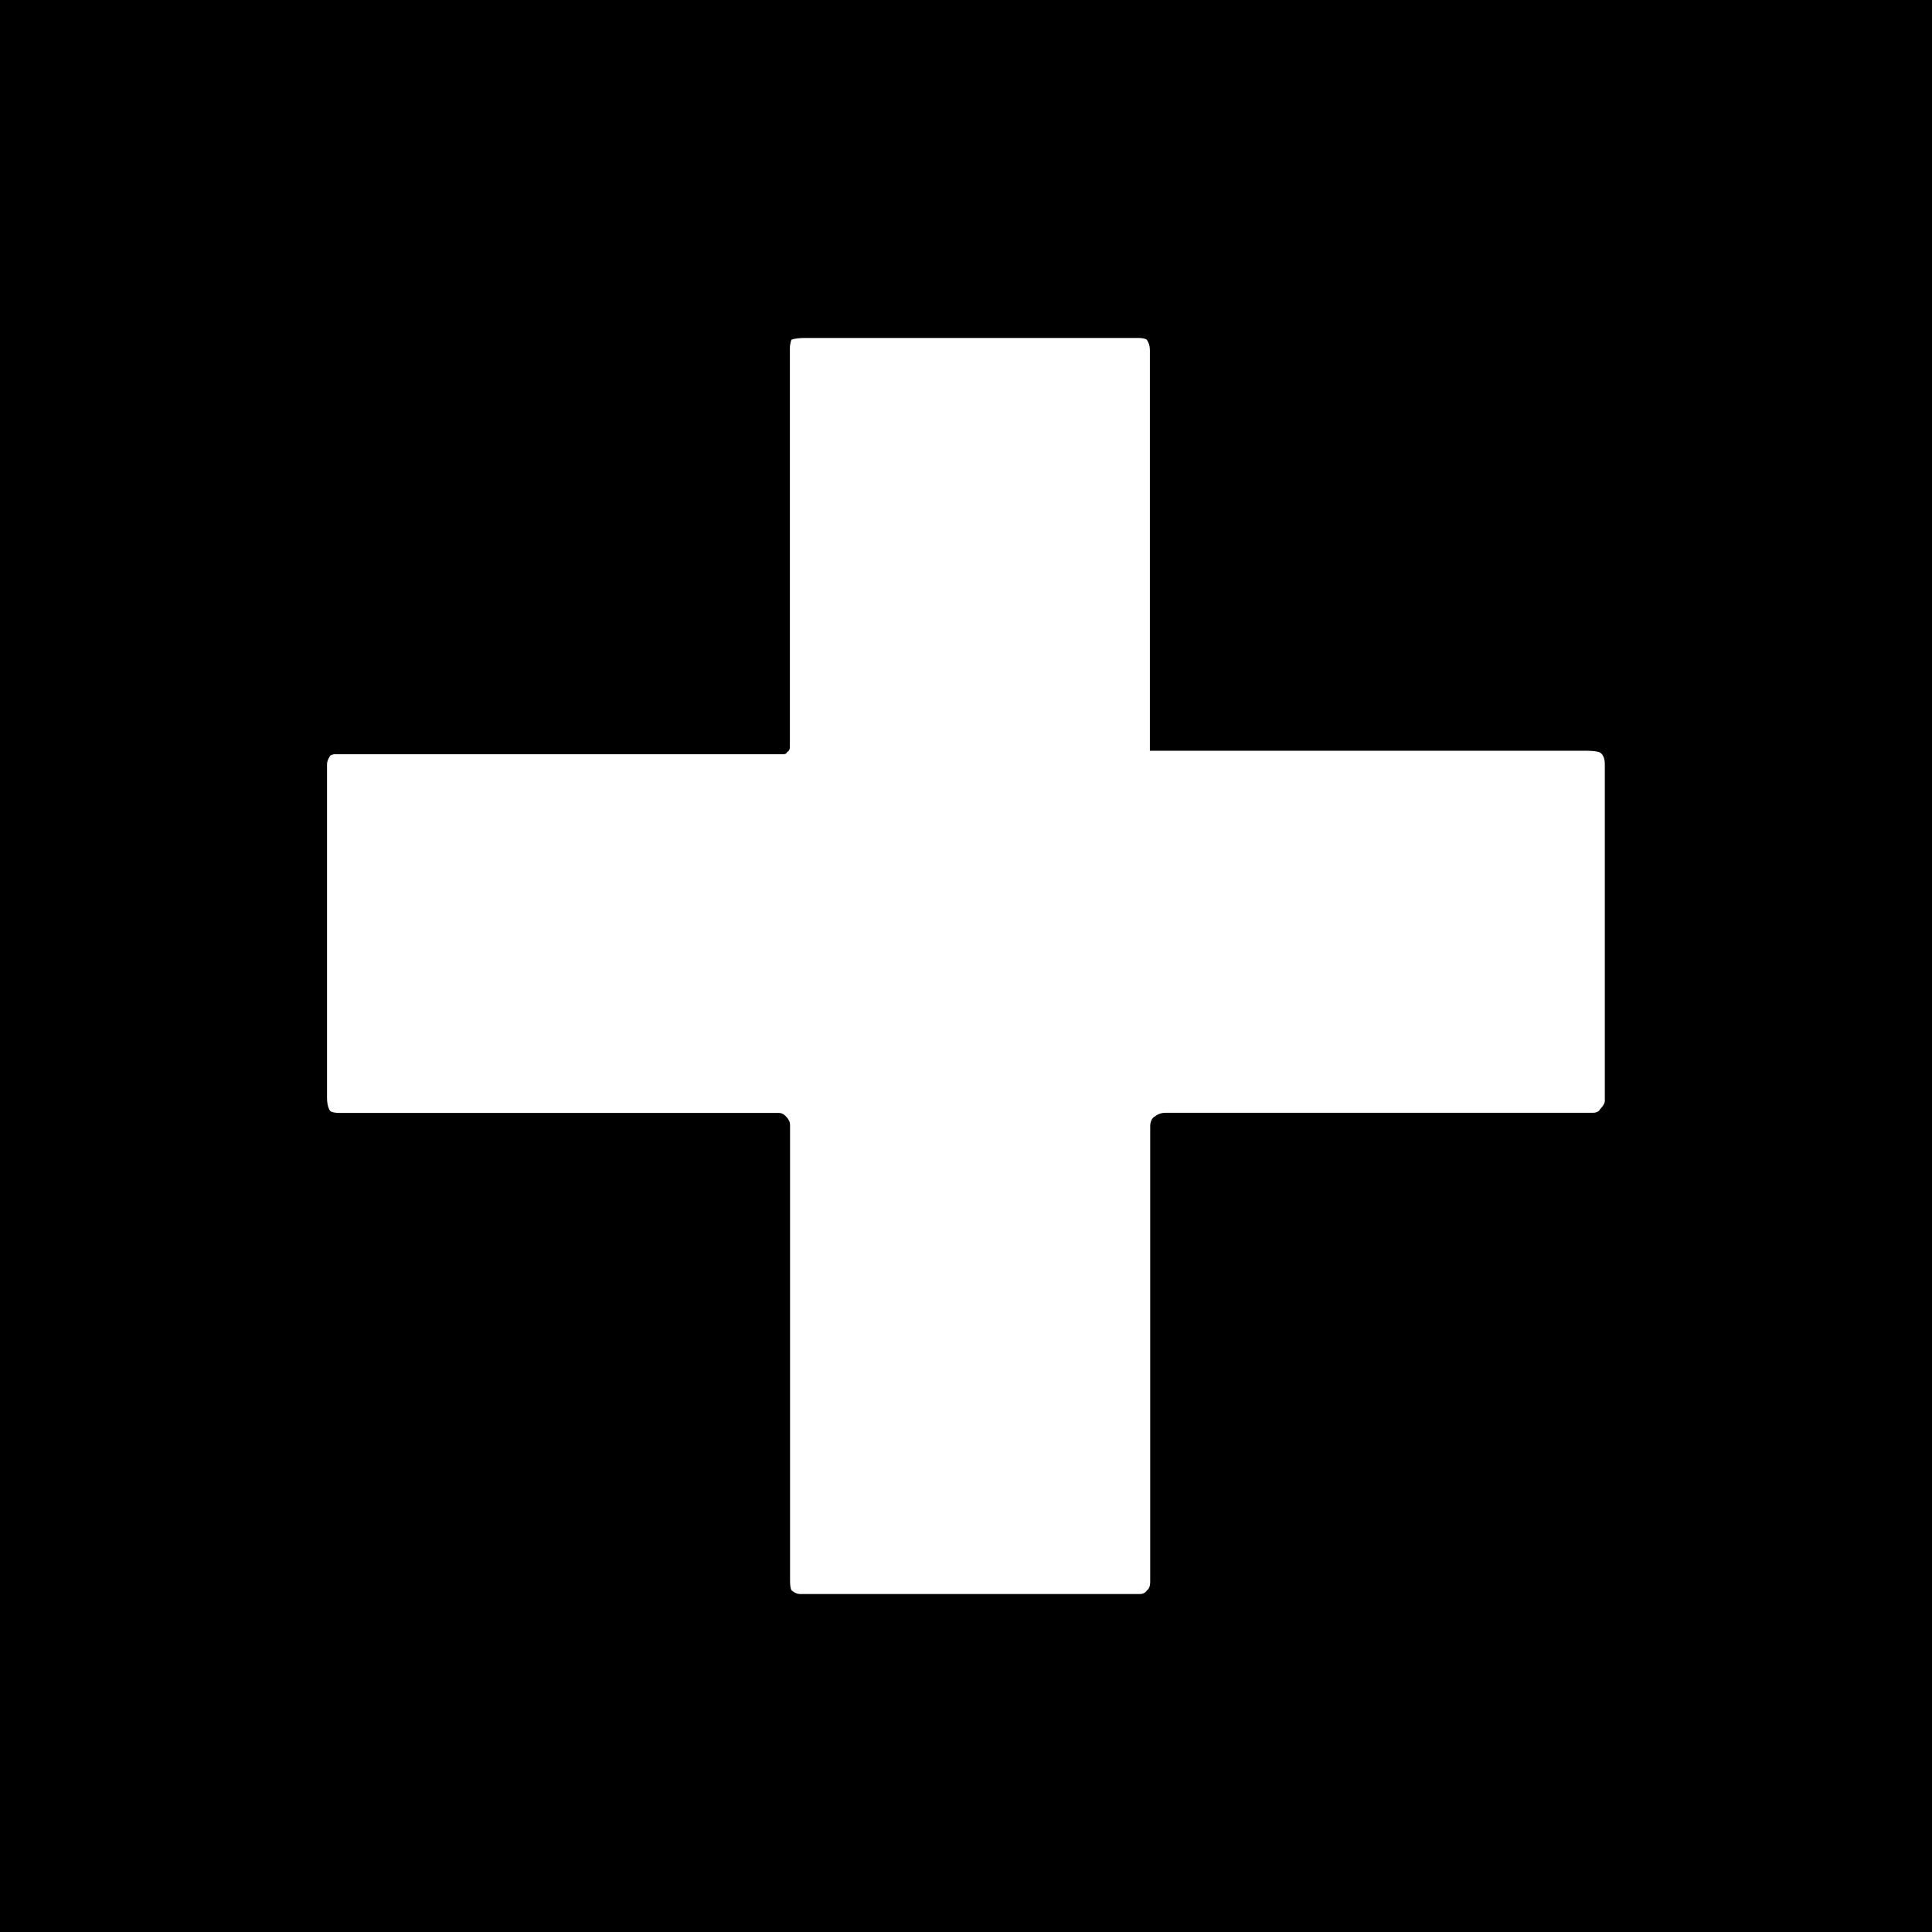 <svg xmlns="http://www.w3.org/2000/svg" version="1.0" viewBox="0 0 121.88 121.88">
	<path d="M121.88 0v121.88H0V0z" />
	<path fill="#fff"
		d="M100.93 70s-.1.2-.44.2H73.53c-.44 0-.65.22-.65.22s-.32.1-.32.64V99.8c0 .43-.21.53-.21.53s-.11.23-.44.23H50.48c-.3 0-.54-.23-.54-.23s-.1-.1-.1-.63V70.95c0-.3-.27-.53-.27-.53s-.16-.21-.43-.21H21.46c-.53 0-.62-.12-.62-.12s-.21-.2-.21-.85V48.21c0-.26.2-.53.2-.53s.1-.1.33-.1H49.4c.23 0 .23-.11.23-.11s.2-.11.2-.32V21.96c0-.3.1-.53.1-.53s.23-.11.86-.11h21.02c.42 0 .53.11.53.11s.2.23.2.65v25.28h27.47c.7 0 .9.1.9.1s.33.12.33.75v21.26c0 .2-.32.53-.32.53z" />
</svg>
